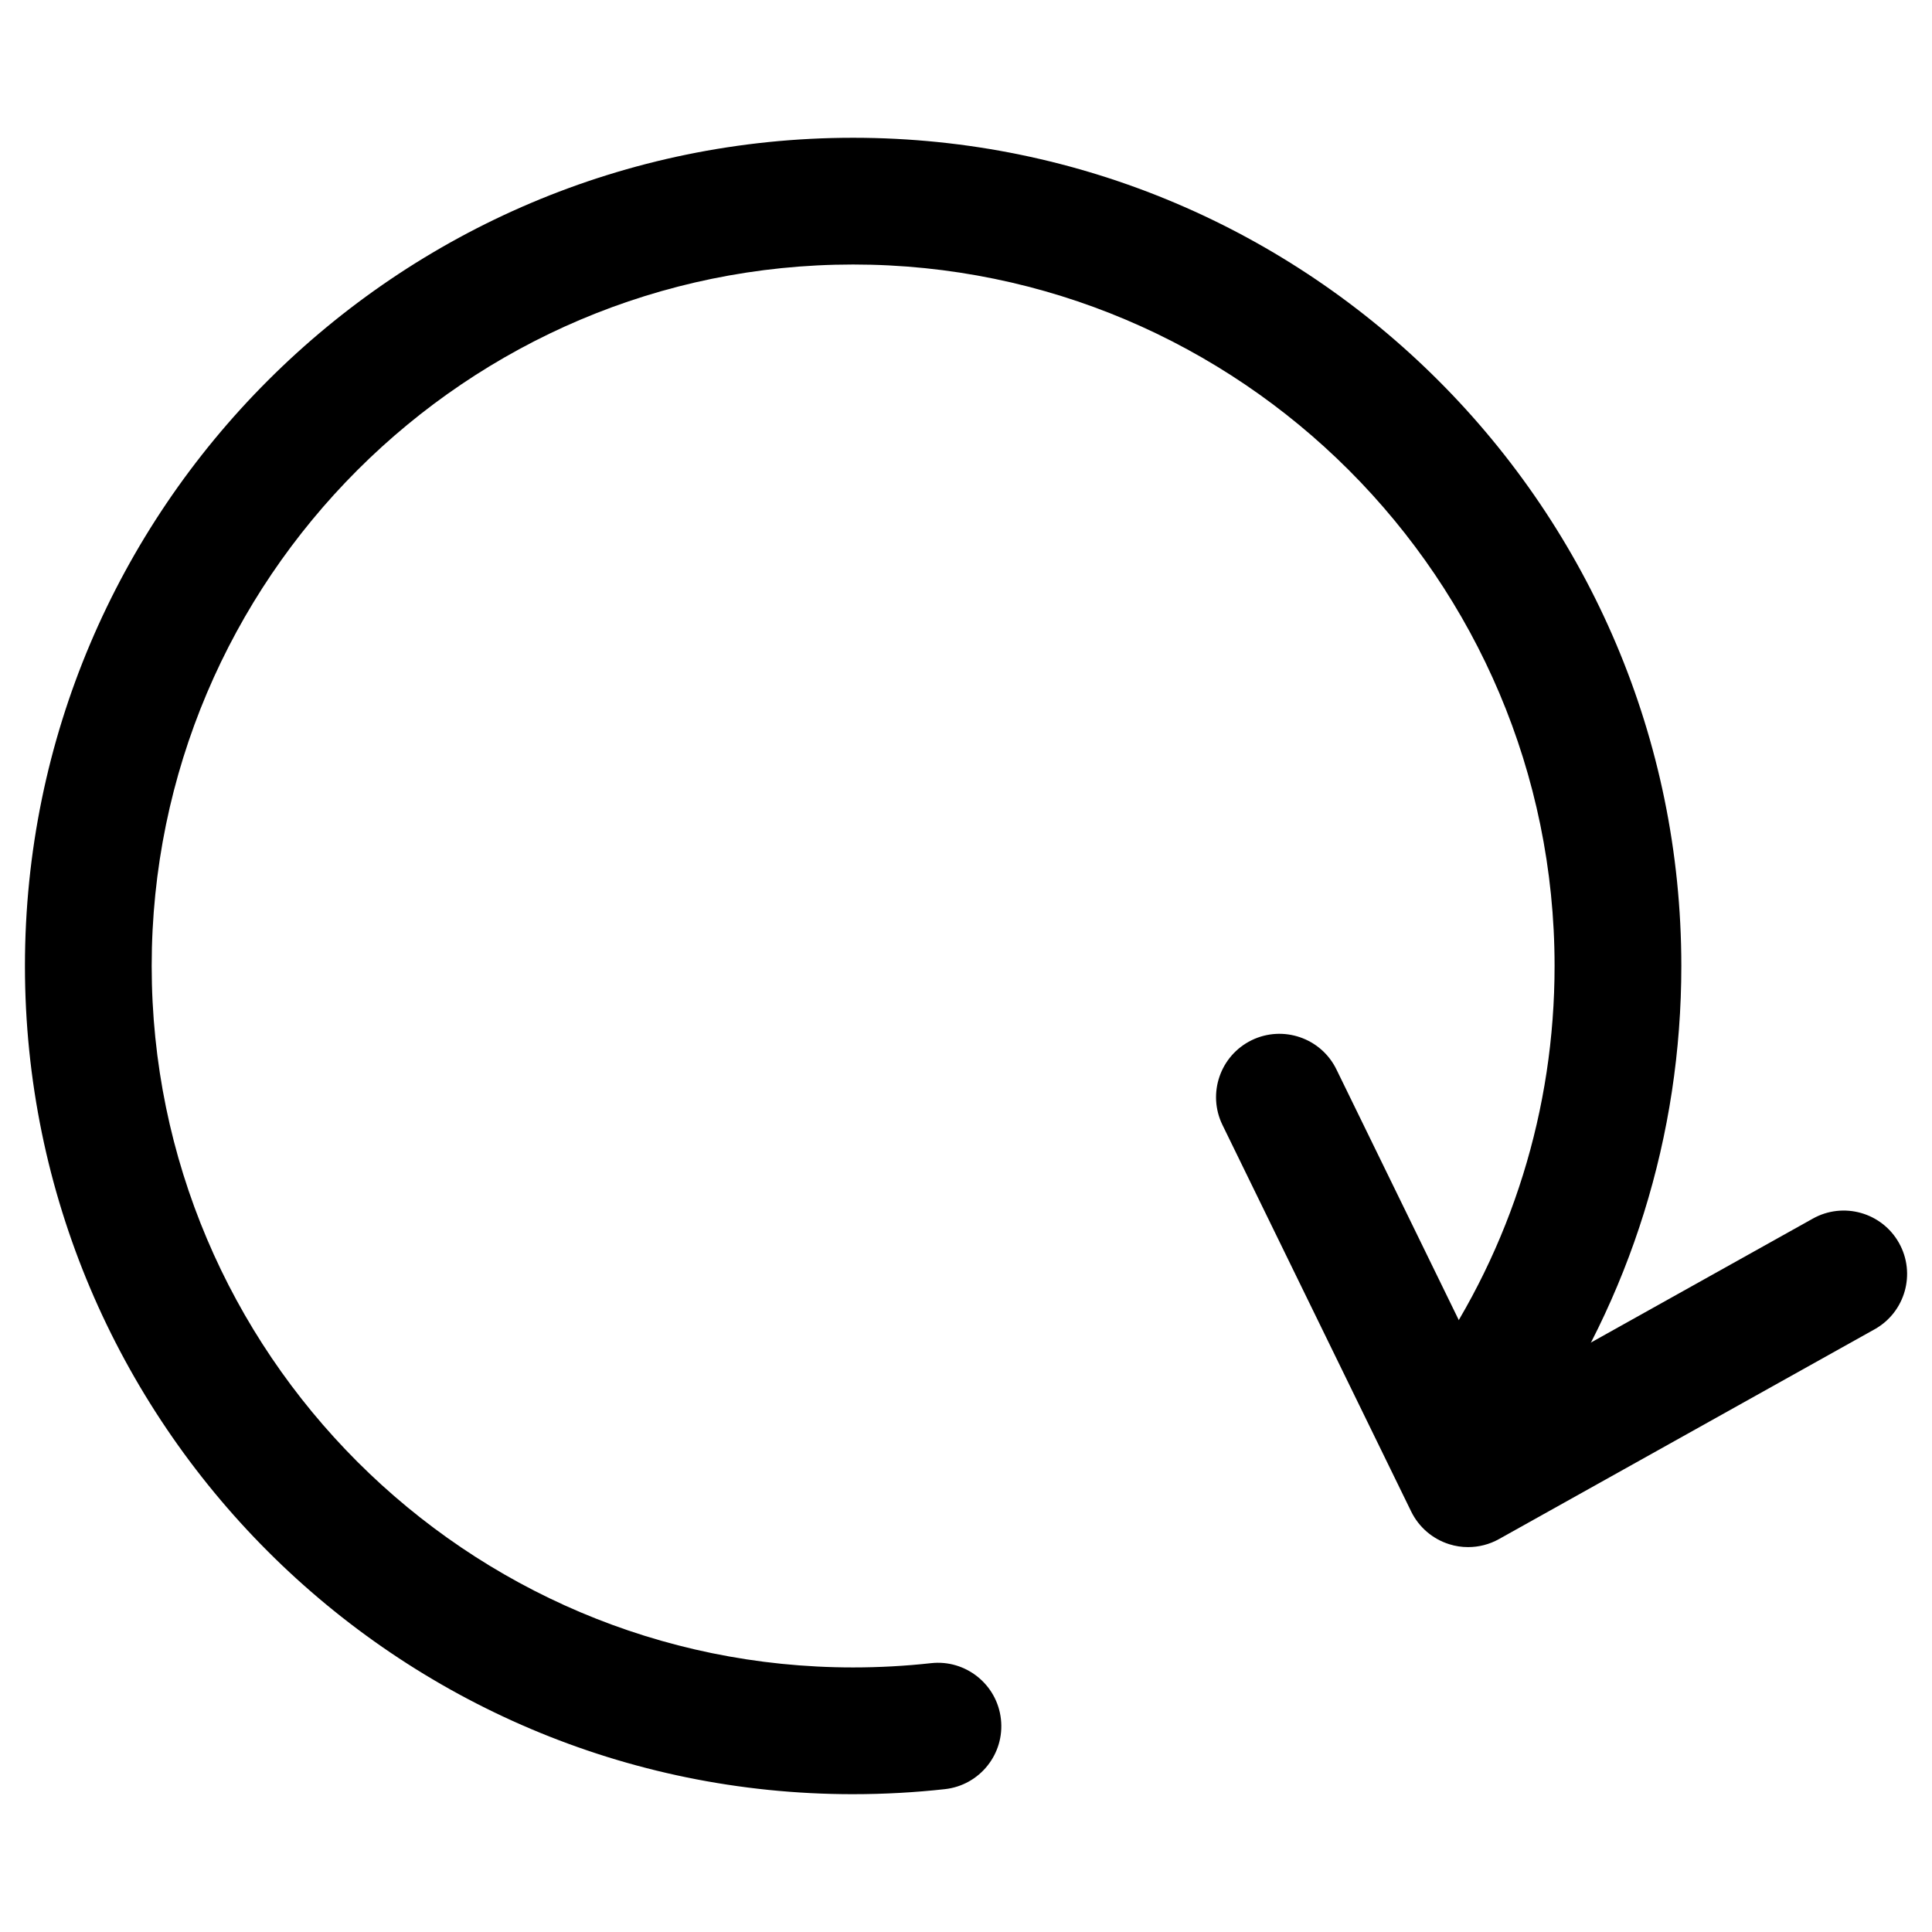 <?xml version="1.0" encoding="UTF-8"?>
<!-- Uploaded to: ICON Repo, www.iconrepo.com, Generator: ICON Repo Mixer Tools -->
<svg fill="#000000" width="800px" height="800px" version="1.1" viewBox="144 144 512 512" xmlns="http://www.w3.org/2000/svg">
 <g>
  <path d="m370.08 619.48c-121.02 0-219.47-98.461-219.47-219.49 0-121.02 98.457-219.48 219.47-219.48 121.03 0 219.49 98.457 219.49 219.48 0 44.852-13.441 87.988-38.879 124.75-5.273 7.625-15.73 9.527-23.367 4.254-7.625-5.273-9.531-15.742-4.254-23.367 21.531-31.125 32.91-67.652 32.91-105.64 0-102.5-83.391-185.89-185.9-185.89-102.5 0-185.88 83.387-185.88 185.89 0 102.51 83.387 185.9 185.88 185.9 6.918 0 13.859-0.379 20.629-1.129 9.191-1.035 17.527 5.613 18.547 14.836 1.031 9.215-5.613 17.52-14.836 18.547-7.992 0.887-16.184 1.336-24.34 1.336z"/>
  <path d="m533.07 554c-1.691 0-3.383-0.25-5.019-0.773-4.398-1.379-8.043-4.512-10.07-8.656l-50.012-102.44c-4.07-8.336-0.605-18.391 7.727-22.465 8.324-4.047 18.391-0.609 22.465 7.727l42.219 86.488 84.035-46.934c8.094-4.527 18.328-1.625 22.852 6.473 4.523 8.094 1.625 18.328-6.473 22.852l-99.523 55.586c-2.535 1.422-5.363 2.141-8.199 2.141z"/>
 </g>
</svg>